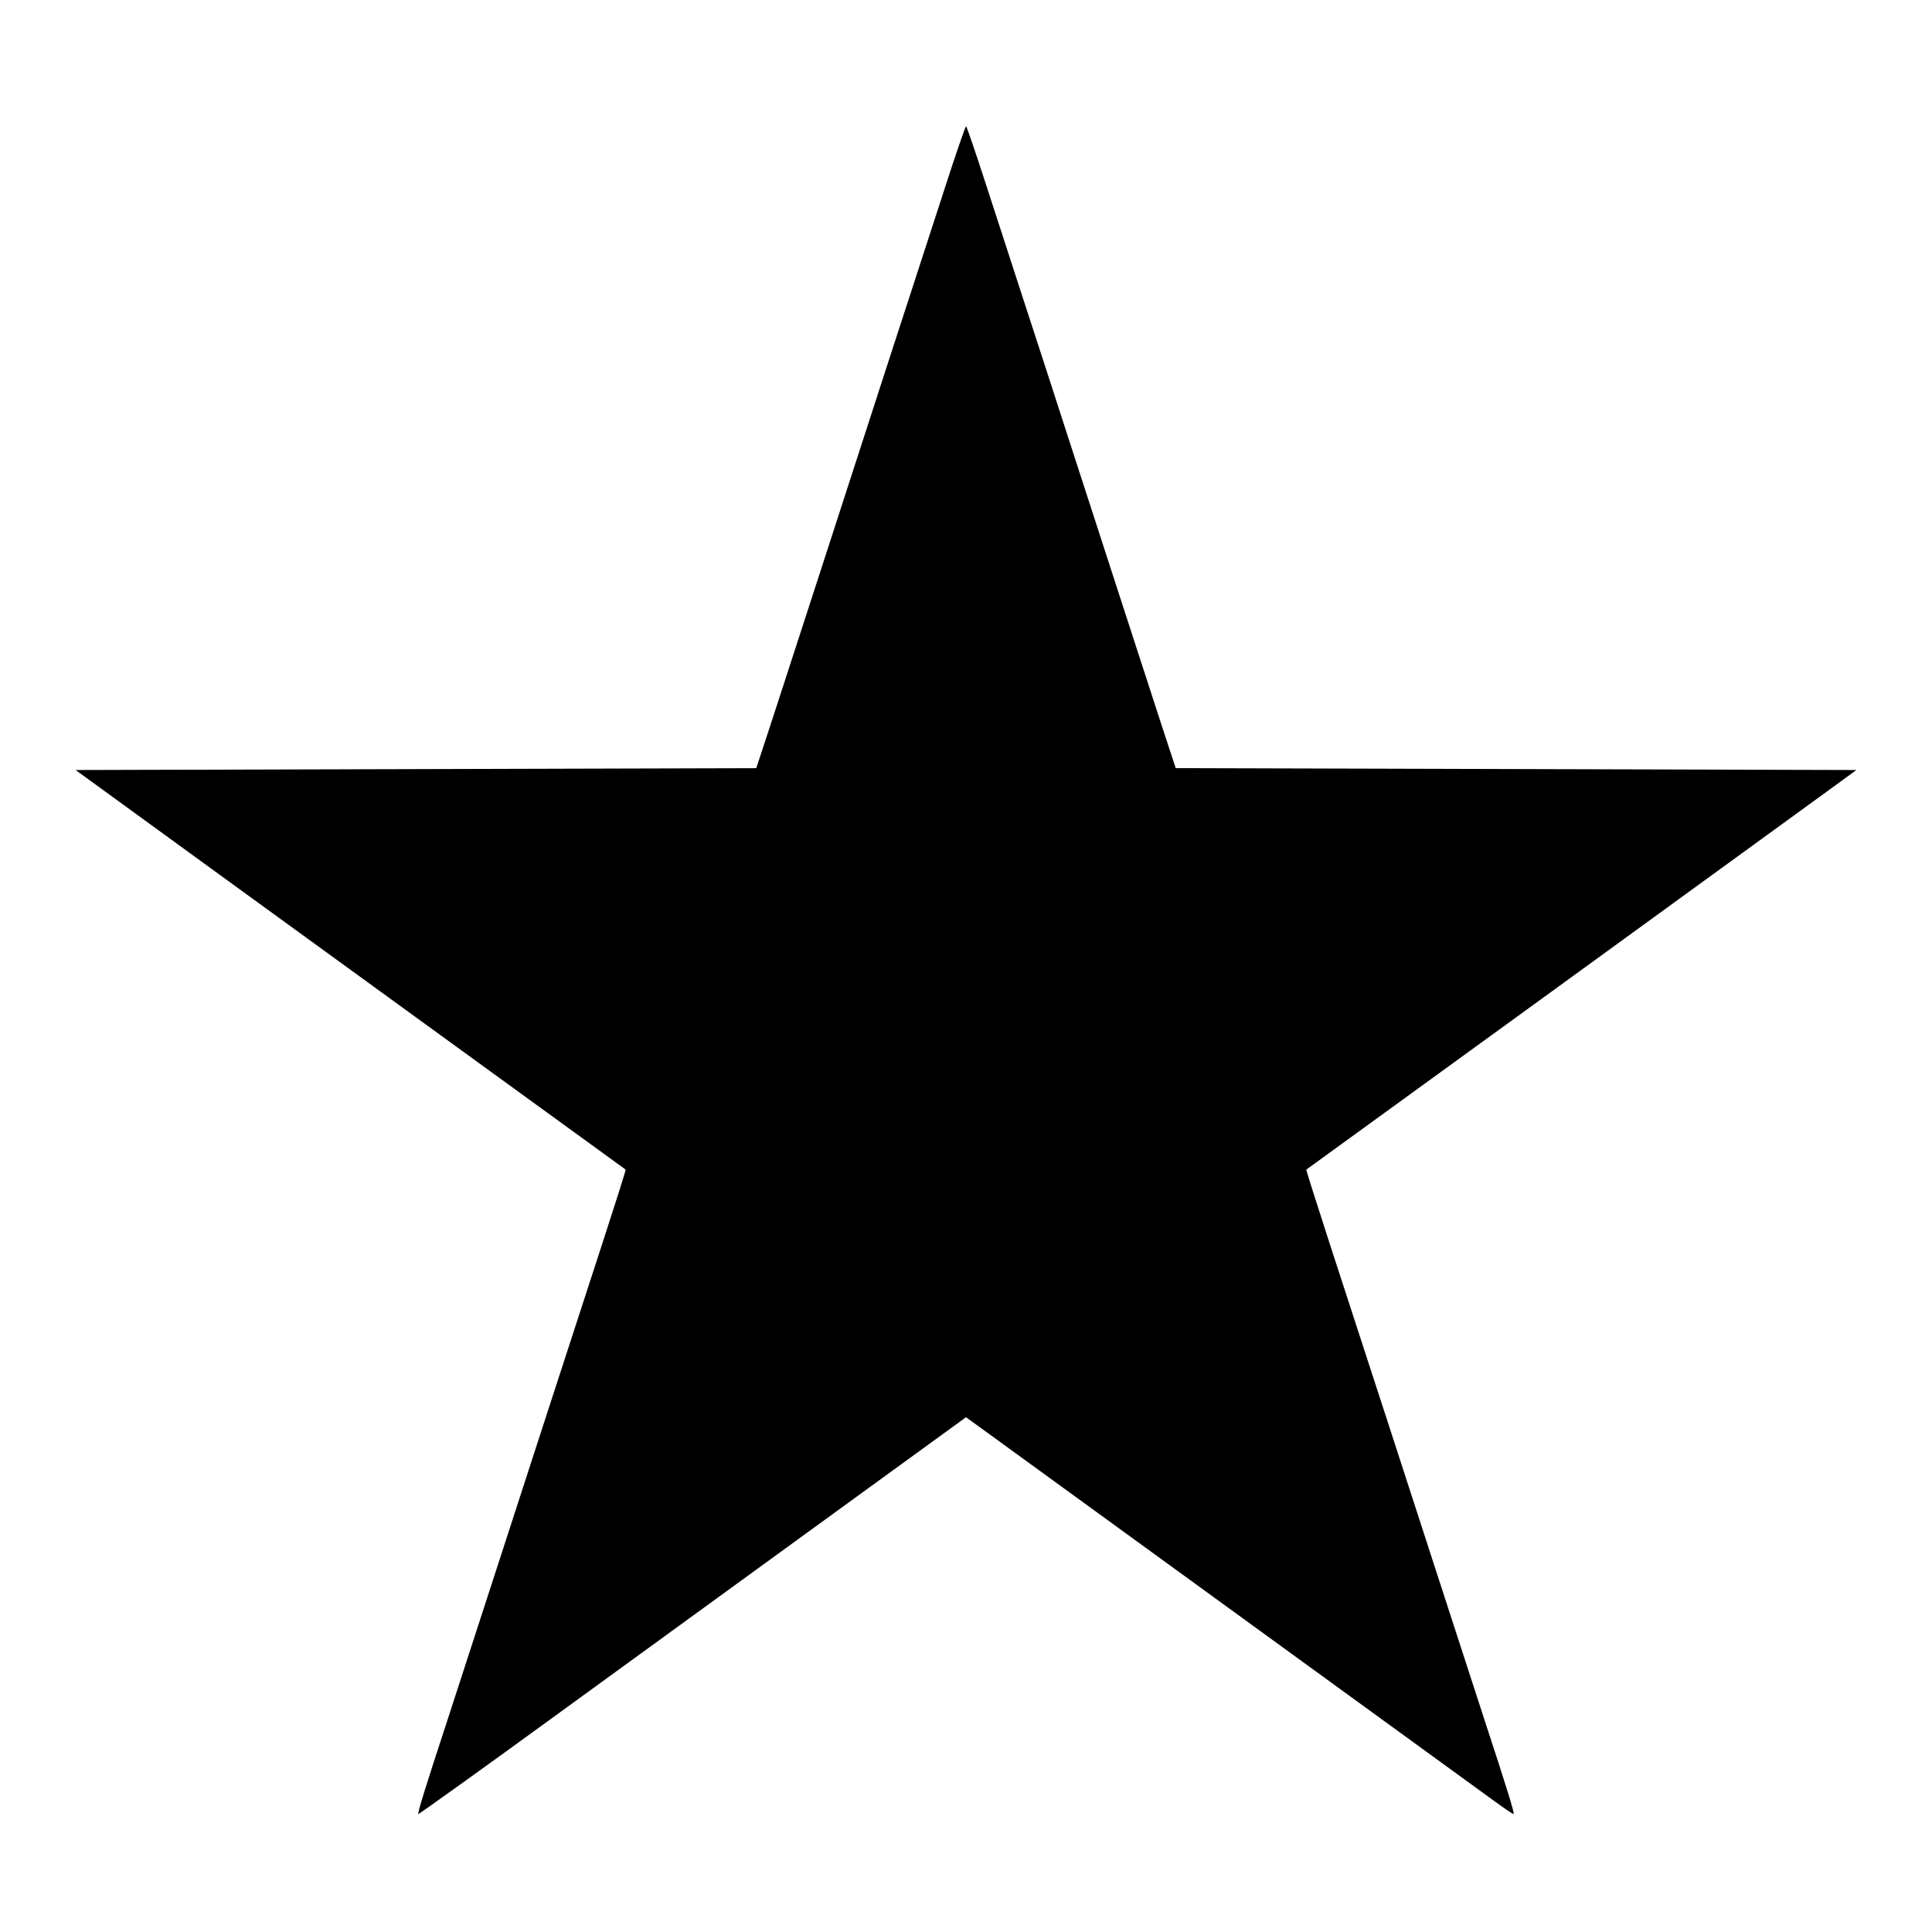 <?xml version="1.0" standalone="no"?>
<!DOCTYPE svg PUBLIC "-//W3C//DTD SVG 20010904//EN"
 "http://www.w3.org/TR/2001/REC-SVG-20010904/DTD/svg10.dtd">
<svg version="1.0" xmlns="http://www.w3.org/2000/svg"
 width="1040pt" height="1040pt" viewBox="0 0 1040 1040"
 preserveAspectRatio="xMidYMid meet">
<g transform="translate(0,1040) scale(0.1,-0.1)"
fill="#000000" stroke="none">
<path d="M5091 9403 c-57 -175 -145 -446 -196 -603 -51 -157 -164 -503 -250
-770 -197 -607 -393 -1213 -495 -1525 l-79 -240 -1832 -5 -1832 -5 839 -610
c612 -445 1899 -1379 2122 -1541 2 -1 -56 -184 -128 -405 -203 -622 -392
-1206 -570 -1754 -89 -275 -206 -635 -260 -800 -124 -378 -163 -505 -158 -510
2 -2 346 244 763 548 418 304 1081 786 1472 1070 l713 518 127 -92 c324 -235
2629 -1910 2718 -1975 55 -40 101 -71 103 -69 5 5 -35 135 -158 510 -54 165
-171 525 -260 800 -158 487 -317 978 -575 1769 -69 213 -125 389 -123 390 11
7 2467 1791 2802 2035 l159 116 -1832 5 -1832 5 -74 225 c-140 431 -344 1058
-500 1540 -86 267 -201 620 -255 785 -54 165 -142 436 -196 603 -54 166 -100
302 -104 302 -3 0 -53 -143 -109 -317z"/>
</g>
</svg>

